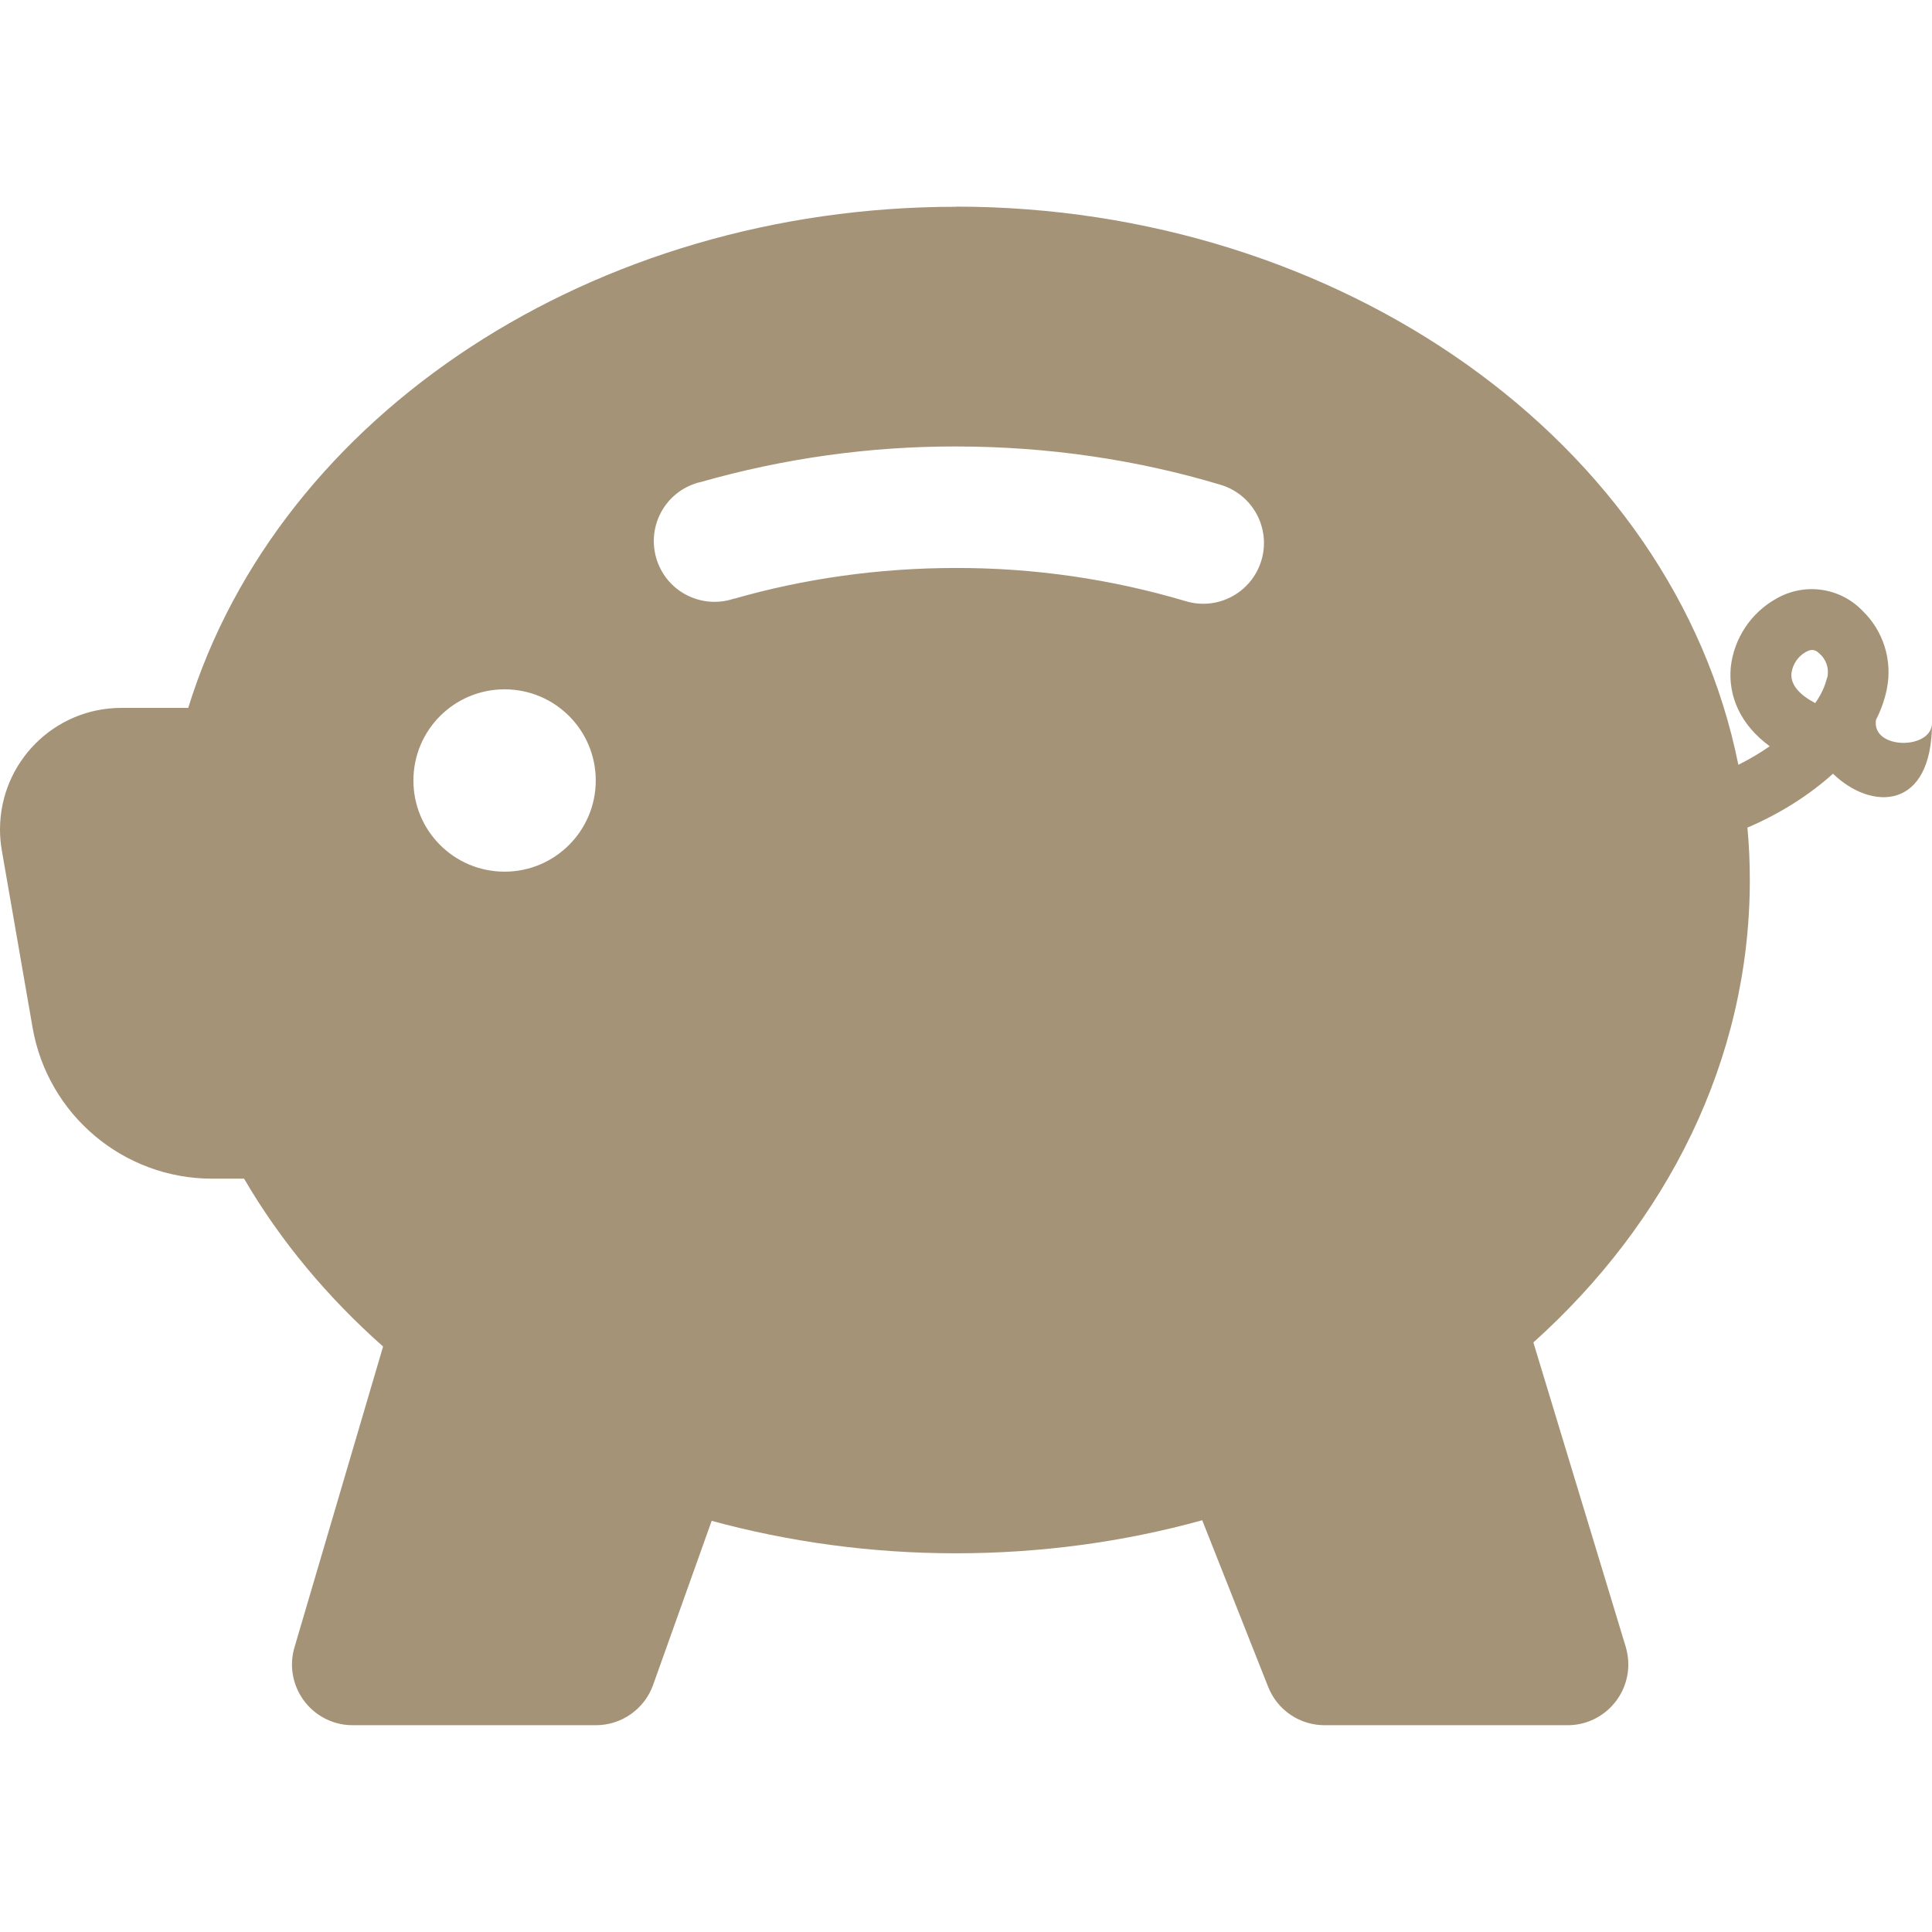<?xml version="1.0" encoding="UTF-8"?>
<svg id="Layer_1" data-name="Layer 1" xmlns="http://www.w3.org/2000/svg" viewBox="0 0 128 128">
  <path d="M63.33,13.7c-23.96,0-44.83,13.71-50.86,33.2h-4.43C3.59,46.9,0,50.51,0,54.96c0,.46.04.92.12,1.38l2.04,11.75c1.01,5.78,6.03,10,11.89,10h2.12c2.41,4.13,5.54,7.87,9.21,11.12l-5.87,19.93c-.63,2.13.59,4.37,2.73,5,.37.11.75.16,1.14.16h16.1c1.7,0,3.22-1.07,3.79-2.67l3.88-10.87c5.11,1.39,10.54,2.15,16.18,2.15s11.17-.76,16.32-2.19l4.37,11.04c.61,1.54,2.09,2.54,3.74,2.54h16.1c2.22,0,4.02-1.81,4.02-4.03,0-.39-.06-.79-.17-1.16l-6.12-20.17c8.79-7.89,14.34-18.65,14.34-30.64,0-1.17-.05-2.33-.16-3.47,2.1-.89,4.09-2.14,5.67-3.57,2.54,2.46,6.56,2.46,6.56-3.36,0,1.79-4.02,1.79-3.71-.21.33-.65.58-1.34.72-2.05.38-1.89-.23-3.85-1.63-5.19-1.49-1.54-3.84-1.86-5.69-.79-1.68.93-2.8,2.62-3.02,4.52-.19,1.96.66,3.86,2.58,5.26-.66.46-1.36.87-2.08,1.23-4.3-21.44-26.43-36.98-51.84-36.98M121.05,44.89c-.15.61-.42,1.18-.79,1.69l-.35-.2c-1.17-.72-1.26-1.41-1.22-1.79.08-.58.43-1.1.94-1.39.39-.22.64-.17.91.1.46.39.66,1.01.52,1.6M48.63,39.66c-2.1.71-4.39-.41-5.1-2.52s.41-4.39,2.52-5.1c.12-.04.24-.08.36-.1,5.5-1.57,11.2-2.37,16.92-2.36,6.14,0,12.05.89,17.54,2.54,2.13.64,3.34,2.88,2.7,5.01-.64,2.13-2.88,3.34-5.01,2.7h0c-4.94-1.47-10.08-2.21-15.23-2.2-5.15,0-10.1.72-14.7,2.04h0ZM39.47,51.71c0,3.33-2.7,6.04-6.04,6.04s-6.04-2.7-6.04-6.04,2.7-6.04,6.04-6.04,6.04,2.7,6.04,6.04" style="fill: #a59377;"/>
</svg>